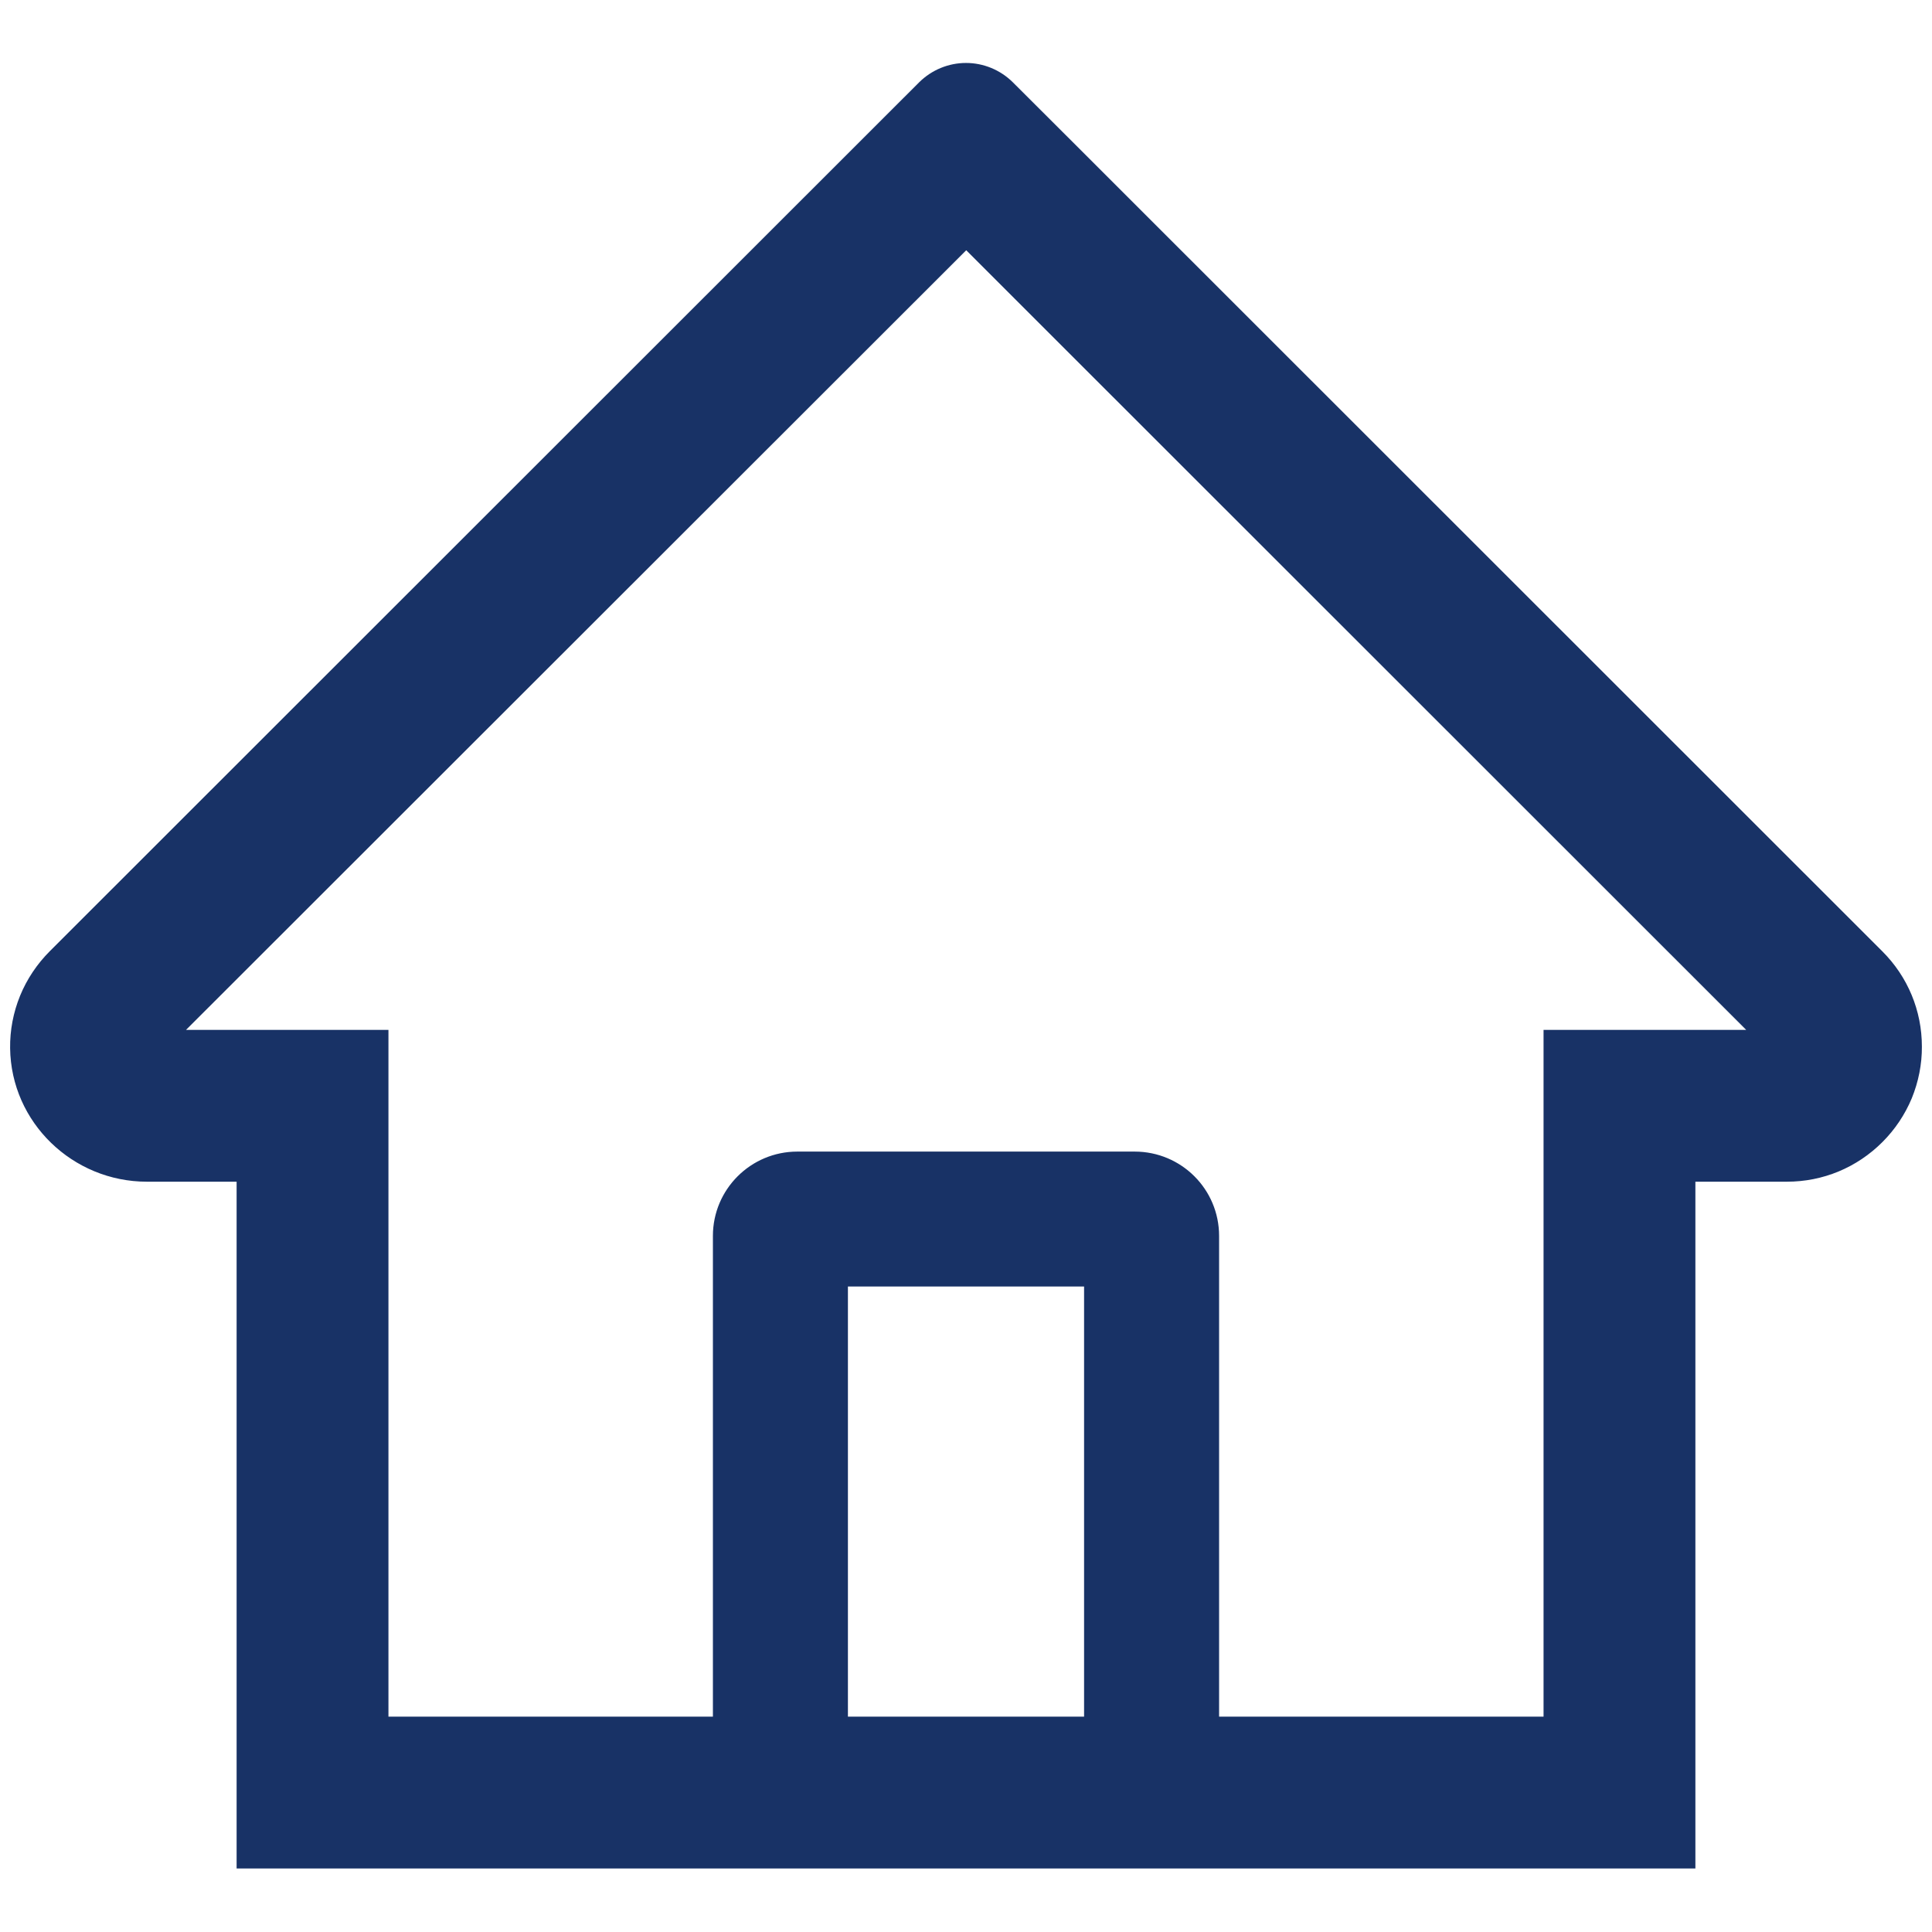 <?xml version="1.0" encoding="UTF-8"?>
<svg xmlns="http://www.w3.org/2000/svg" width="17" height="17" viewBox="0 0 17 17" fill="none">
  <path d="M16.562 8.37L9.393 1.204L8.912 0.724C8.802 0.615 8.654 0.554 8.5 0.554C8.346 0.554 8.198 0.615 8.088 0.724L0.438 8.37C0.326 8.482 0.237 8.615 0.177 8.761C0.117 8.908 0.087 9.065 0.089 9.223C0.097 9.877 0.64 10.398 1.293 10.398H2.082V16.441H14.918V10.398H15.723C16.041 10.398 16.339 10.274 16.564 10.049C16.674 9.939 16.762 9.808 16.822 9.664C16.881 9.519 16.912 9.365 16.911 9.209C16.911 8.893 16.787 8.594 16.562 8.37ZM9.539 15.105H7.461V11.32H9.539V15.105ZM13.582 9.062V15.105H10.727V10.875C10.727 10.465 10.395 10.133 9.984 10.133H7.016C6.606 10.133 6.273 10.465 6.273 10.875V15.105H3.418V9.062H1.637L8.502 2.202L8.931 2.631L15.365 9.062H13.582Z" fill="#183266"></path>
</svg>
